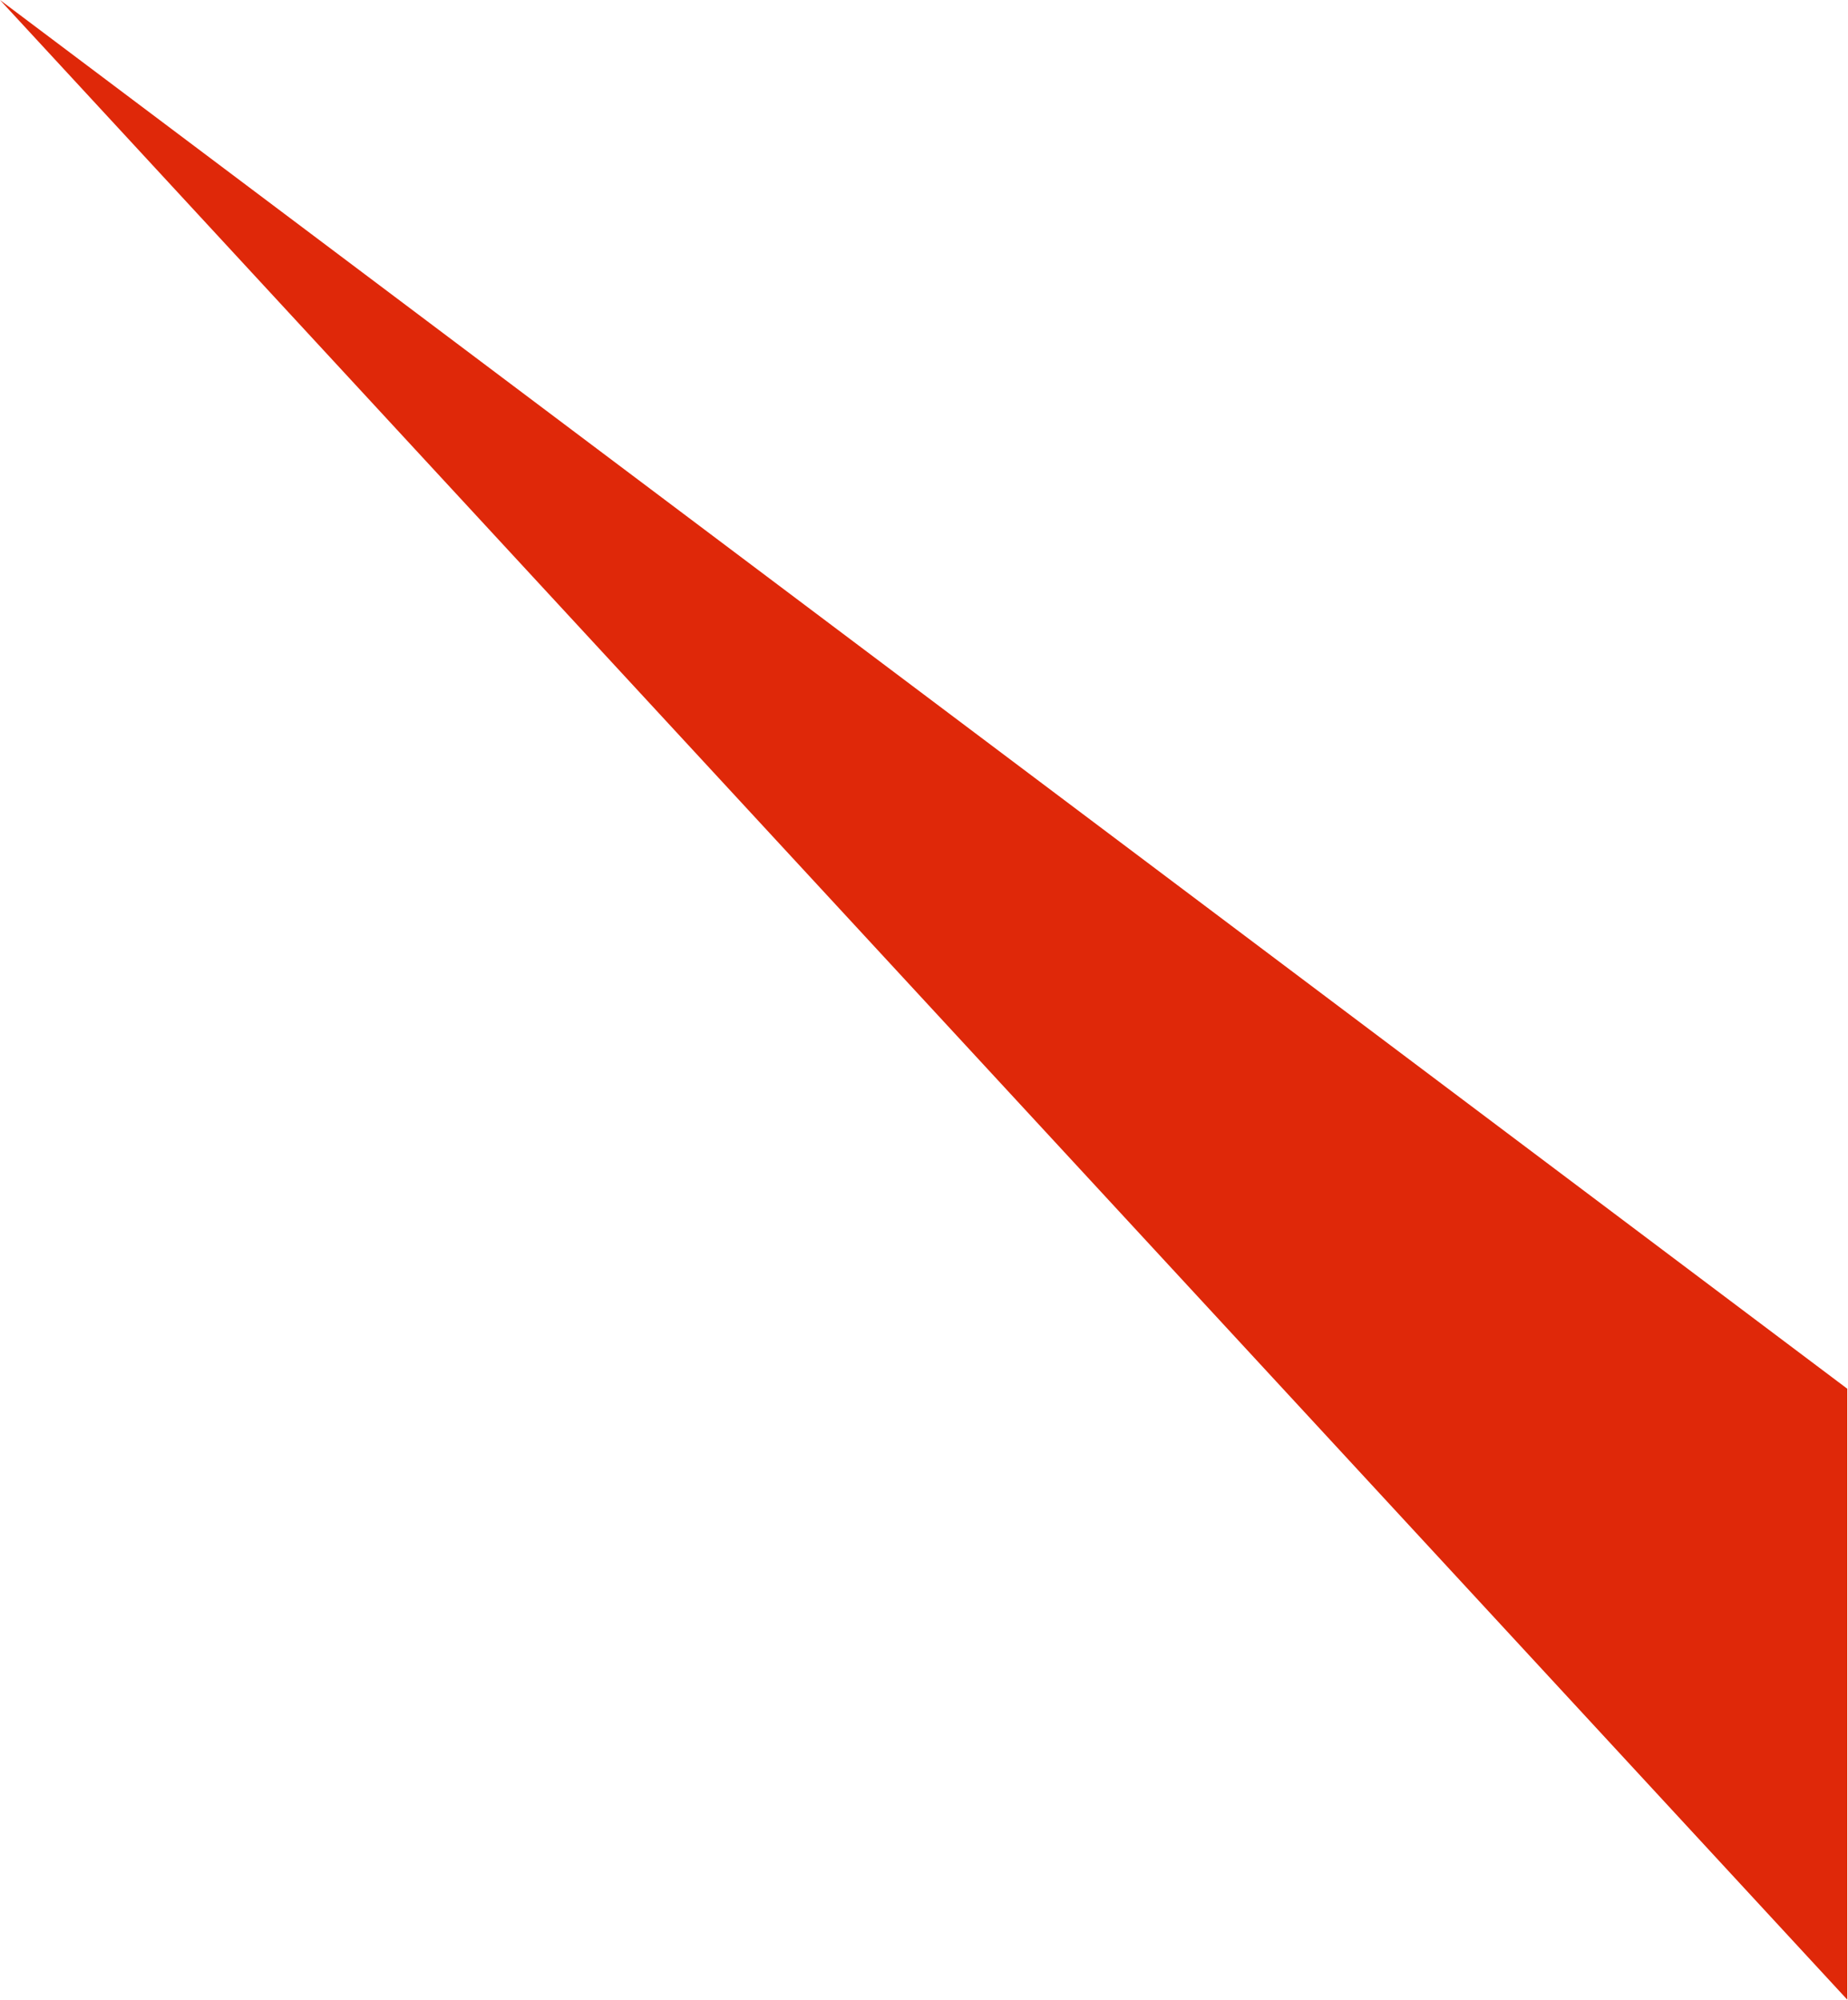 <?xml version="1.0" encoding="UTF-8"?> <svg xmlns="http://www.w3.org/2000/svg" width="110" height="119" viewBox="0 0 110 119" fill="none"> <path d="M0 0L109.958 82.644V119.001L0 0Z" fill="#DF2809"></path> </svg> 